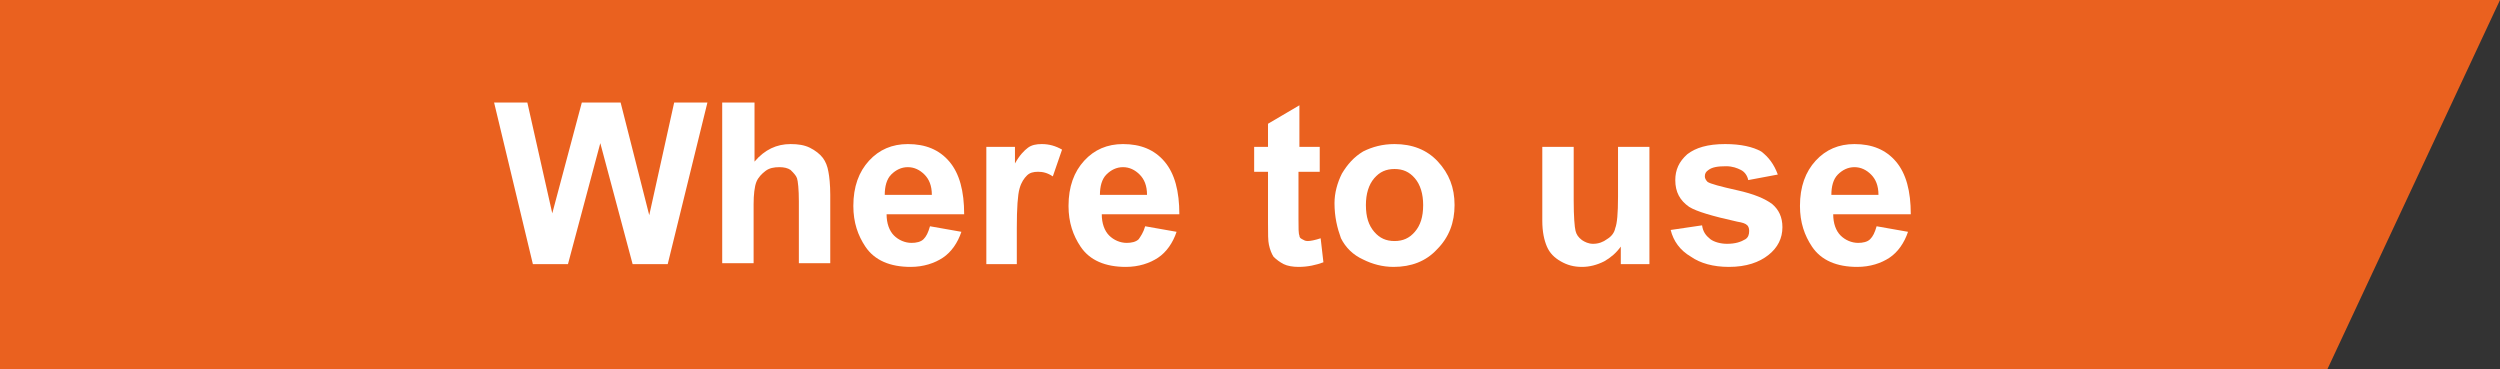 <?xml version="1.0" encoding="utf-8"?>
<!-- Generator: Adobe Illustrator 16.0.3, SVG Export Plug-In . SVG Version: 6.00 Build 0)  -->
<!DOCTYPE svg PUBLIC "-//W3C//DTD SVG 1.1//EN" "http://www.w3.org/Graphics/SVG/1.1/DTD/svg11.dtd">
<svg version="1.1" id="Layer_1" xmlns="http://www.w3.org/2000/svg" xmlns:xlink="http://www.w3.org/1999/xlink" x="0px" y="0px"
	 width="270.7px" height="40px" viewBox="0 0 270.7 40" enable-background="new 0 0 270.7 40" xml:space="preserve">
<rect x="0" y="0" width="270.7" height="40" fill="#333333" stroke="none"/>
<g>
	<polygon fill="#EA611F" points="270.7,0 -30.1,0 -30.1,40 252,40 	"/>
	<g enable-background="new    ">
		<path fill="#FFFFFF" d="M57.7,28.6l-4.2-17.5h3.6l2.7,12l3.2-12h4.2l3.1,12.2L73,11.1h3.6l-4.3,17.5h-3.8L65,15.5l-3.5,13.1H57.7z
			"/>
		<path fill="#FFFFFF" d="M81.7,11.1v6.4c1.1-1.3,2.4-1.9,3.9-1.9c0.8,0,1.5,0.1,2.1,0.4c0.6,0.3,1.1,0.7,1.4,1.1
			c0.3,0.4,0.5,0.9,0.6,1.5c0.1,0.5,0.2,1.4,0.2,2.5v7.4h-3.4v-6.7c0-1.3-0.1-2.2-0.2-2.5c-0.1-0.3-0.4-0.6-0.7-0.9
			c-0.3-0.2-0.7-0.3-1.2-0.3c-0.6,0-1.1,0.1-1.5,0.4s-0.8,0.7-1,1.2c-0.2,0.5-0.3,1.4-0.3,2.4v6.4h-3.4V11.1H81.7z"/>
		<path fill="#FFFFFF" d="M100.7,24.5l3.4,0.6c-0.4,1.2-1.1,2.2-2,2.8c-0.9,0.6-2.1,1-3.5,1c-2.2,0-3.9-0.7-4.9-2.2
			c-0.8-1.2-1.3-2.6-1.3-4.4c0-2.1,0.6-3.7,1.7-4.9c1.1-1.2,2.5-1.8,4.2-1.8c1.9,0,3.4,0.6,4.5,1.9c1.1,1.3,1.6,3.2,1.6,5.7H96
			c0,1,0.3,1.8,0.8,2.3s1.2,0.8,1.9,0.8c0.5,0,1-0.1,1.3-0.4C100.3,25.6,100.5,25.2,100.7,24.5z M100.9,21.1c0-1-0.3-1.7-0.8-2.2
			s-1.1-0.8-1.8-0.8c-0.7,0-1.3,0.3-1.8,0.8s-0.7,1.3-0.7,2.2H100.9z"/>
		<path fill="#FFFFFF" d="M110.2,28.6h-3.4V15.9h3.1v1.8c0.5-0.9,1-1.4,1.4-1.7c0.4-0.3,0.9-0.4,1.5-0.4c0.8,0,1.5,0.2,2.2,0.6
			l-1,2.9c-0.6-0.4-1.1-0.5-1.6-0.5s-0.9,0.1-1.2,0.4c-0.3,0.3-0.6,0.7-0.8,1.4c-0.2,0.7-0.3,2.1-0.3,4.3v3.9H110.2z"/>
		<path fill="#FFFFFF" d="M124,24.5l3.4,0.6c-0.4,1.2-1.1,2.2-2,2.8c-0.9,0.6-2.1,1-3.5,1c-2.2,0-3.9-0.7-4.9-2.2
			c-0.8-1.2-1.3-2.6-1.3-4.4c0-2.1,0.6-3.7,1.7-4.9c1.1-1.2,2.5-1.8,4.2-1.8c1.9,0,3.4,0.6,4.5,1.9s1.6,3.2,1.6,5.7h-8.4
			c0,1,0.3,1.8,0.8,2.3s1.2,0.8,1.9,0.8c0.5,0,1-0.1,1.3-0.4C123.5,25.6,123.8,25.2,124,24.5z M124.2,21.1c0-1-0.3-1.7-0.8-2.2
			s-1.1-0.8-1.8-0.8c-0.7,0-1.3,0.3-1.8,0.8s-0.7,1.3-0.7,2.2H124.2z"/>
		<path fill="#FFFFFF" d="M142.9,15.9v2.7h-2.3v5.1c0,1,0,1.6,0.1,1.8c0,0.2,0.1,0.3,0.3,0.4c0.2,0.1,0.3,0.2,0.6,0.2
			c0.3,0,0.8-0.1,1.4-0.3l0.3,2.6c-0.8,0.3-1.7,0.5-2.7,0.5c-0.6,0-1.2-0.1-1.6-0.3c-0.4-0.2-0.8-0.5-1.1-0.8
			c-0.2-0.3-0.4-0.8-0.5-1.3c-0.1-0.4-0.1-1.2-0.1-2.4v-5.5h-1.5v-2.7h1.5v-2.5l3.4-2v4.5H142.9z"/>
		<path fill="#FFFFFF" d="M144.5,22c0-1.1,0.3-2.2,0.8-3.2c0.6-1,1.3-1.8,2.3-2.4c1-0.5,2.1-0.8,3.4-0.8c1.9,0,3.5,0.6,4.7,1.9
			c1.2,1.3,1.8,2.8,1.8,4.7c0,1.9-0.6,3.5-1.9,4.8c-1.2,1.3-2.8,1.9-4.7,1.9c-1.2,0-2.3-0.3-3.3-0.8c-1.1-0.5-1.9-1.3-2.4-2.3
			C144.8,24.7,144.5,23.5,144.5,22z M147.9,22.2c0,1.3,0.3,2.2,0.9,2.9c0.6,0.7,1.3,1,2.2,1c0.9,0,1.6-0.3,2.2-1
			c0.6-0.7,0.9-1.6,0.9-2.9c0-1.2-0.3-2.2-0.9-2.9c-0.6-0.7-1.3-1-2.2-1c-0.9,0-1.6,0.3-2.2,1C148.2,20,147.9,21,147.9,22.2z"/>
		<path fill="#FFFFFF" d="M175.5,28.6v-1.9c-0.5,0.7-1.1,1.2-1.8,1.6c-0.8,0.4-1.6,0.6-2.4,0.6c-0.9,0-1.6-0.2-2.3-0.6
			c-0.7-0.4-1.2-0.9-1.5-1.6c-0.3-0.7-0.5-1.6-0.5-2.8v-8h3.4v5.8c0,1.8,0.1,2.9,0.2,3.3s0.3,0.7,0.7,1c0.3,0.2,0.7,0.4,1.2,0.4
			c0.6,0,1.1-0.2,1.5-0.5c0.5-0.3,0.8-0.7,0.9-1.2c0.2-0.5,0.3-1.6,0.3-3.4v-5.4h3.4v12.7H175.5z"/>
		<path fill="#FFFFFF" d="M180.9,24.9l3.4-0.5c0.1,0.7,0.4,1.1,0.9,1.5c0.4,0.3,1.1,0.5,1.8,0.5c0.9,0,1.5-0.2,2-0.5
			c0.3-0.2,0.4-0.5,0.4-0.9c0-0.3-0.1-0.5-0.2-0.6c-0.2-0.2-0.5-0.3-1.1-0.4c-2.7-0.6-4.4-1.1-5.2-1.6c-1-0.7-1.5-1.6-1.5-2.9
			c0-1.1,0.4-2,1.3-2.8c0.9-0.7,2.2-1.1,4.1-1.1c1.7,0,3,0.3,3.9,0.8c0.8,0.6,1.4,1.4,1.8,2.5l-3.2,0.6c-0.1-0.5-0.4-0.9-0.8-1.1
			c-0.4-0.2-0.9-0.4-1.6-0.4c-0.9,0-1.5,0.1-1.9,0.4c-0.3,0.2-0.4,0.4-0.4,0.7c0,0.2,0.1,0.4,0.3,0.6c0.3,0.2,1.4,0.5,3.2,0.9
			c1.8,0.4,3,0.9,3.8,1.5c0.7,0.6,1.1,1.4,1.1,2.5c0,1.2-0.5,2.2-1.5,3c-1,0.8-2.4,1.3-4.3,1.3c-1.7,0-3.1-0.4-4.1-1.1
			C181.9,27.1,181.2,26.1,180.9,24.9z"/>
		<path fill="#FFFFFF" d="M203.2,24.5l3.4,0.6c-0.4,1.2-1.1,2.2-2,2.8c-0.9,0.6-2.1,1-3.5,1c-2.2,0-3.9-0.7-4.9-2.2
			c-0.8-1.2-1.3-2.6-1.3-4.4c0-2.1,0.6-3.7,1.7-4.9c1.1-1.2,2.5-1.8,4.2-1.8c1.9,0,3.4,0.6,4.5,1.9c1.1,1.3,1.6,3.2,1.6,5.7h-8.4
			c0,1,0.3,1.8,0.8,2.3s1.2,0.8,1.9,0.8c0.5,0,1-0.1,1.3-0.4C202.8,25.6,203,25.2,203.2,24.5z M203.4,21.1c0-1-0.3-1.7-0.8-2.2
			s-1.1-0.8-1.8-0.8c-0.7,0-1.3,0.3-1.8,0.8s-0.7,1.3-0.7,2.2H203.4z"/>
	</g>
</g>
</svg>
